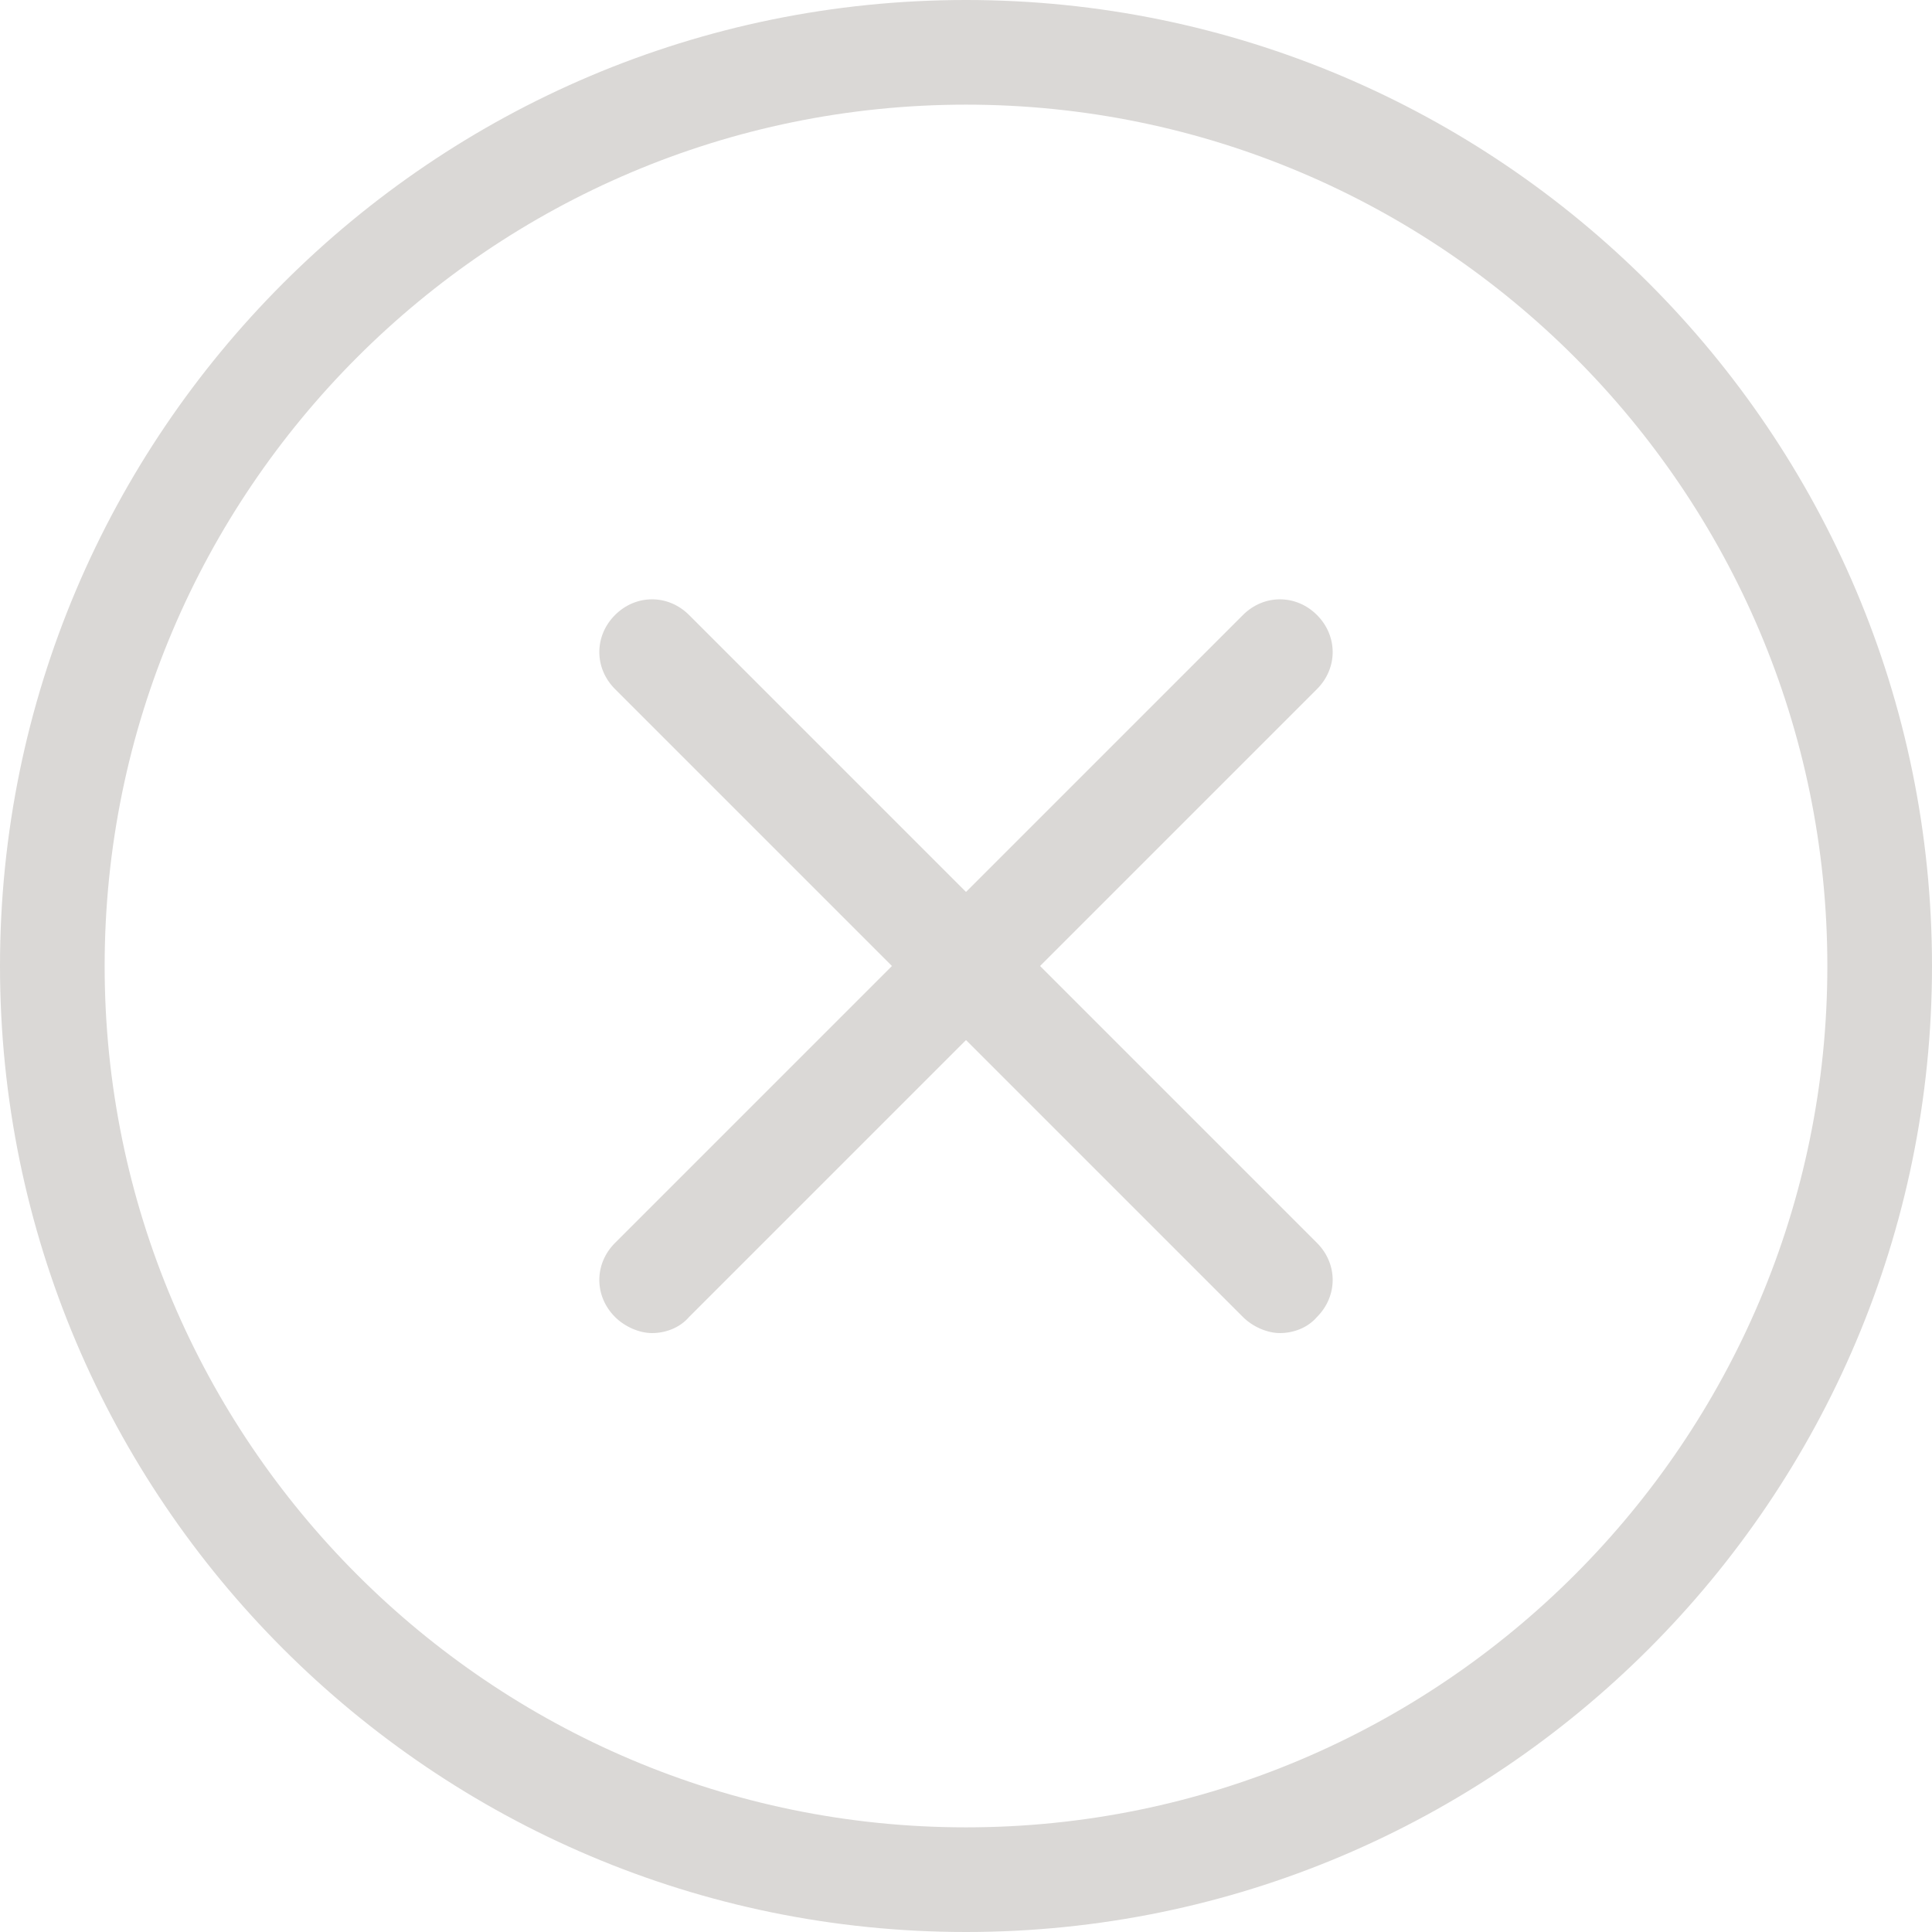 <?xml version="1.0" encoding="UTF-8"?>
<!-- Generator: Adobe Illustrator 18.1.1, SVG Export Plug-In . SVG Version: 6.00 Build 0)  -->
<svg version="1.1" id="Layer_1" xmlns="http://www.w3.org/2000/svg" xmlns:xlink="http://www.w3.org/1999/xlink" x="0px" y="0px" width="120px" height="120px" viewBox="0 0 120 120" enable-background="new 0 0 120 120" xml:space="preserve">
<g>
	<path fill="#DAD8D6" d="M60,0C26.9,0,0,26.9,0,60s26.9,60,60,60s60-26.9,60-60S93.1,0,60,0z M60,113.5c-29.5,0-53.5-24-53.5-53.5   c0-29.5,24-53.5,53.5-53.5s53.5,24,53.5,53.5C113.5,89.5,89.5,113.5,60,113.5z"/>
	<path fill="#DAD8D6" d="M64.6,60l17.2-17.2c1.3-1.3,1.3-3.3,0-4.6c-1.3-1.3-3.3-1.3-4.6,0L60,55.4L42.8,38.2   c-1.3-1.3-3.3-1.3-4.6,0c-1.3,1.3-1.3,3.3,0,4.6L55.4,60L38.2,77.2c-1.3,1.3-1.3,3.3,0,4.6c0.6,0.6,1.5,1,2.3,1   c0.8,0,1.7-0.3,2.3-1L60,64.6l17.2,17.2c0.6,0.6,1.5,1,2.3,1c0.8,0,1.7-0.3,2.3-1c1.3-1.3,1.3-3.3,0-4.6L64.6,60z"/>
</g>
</svg>